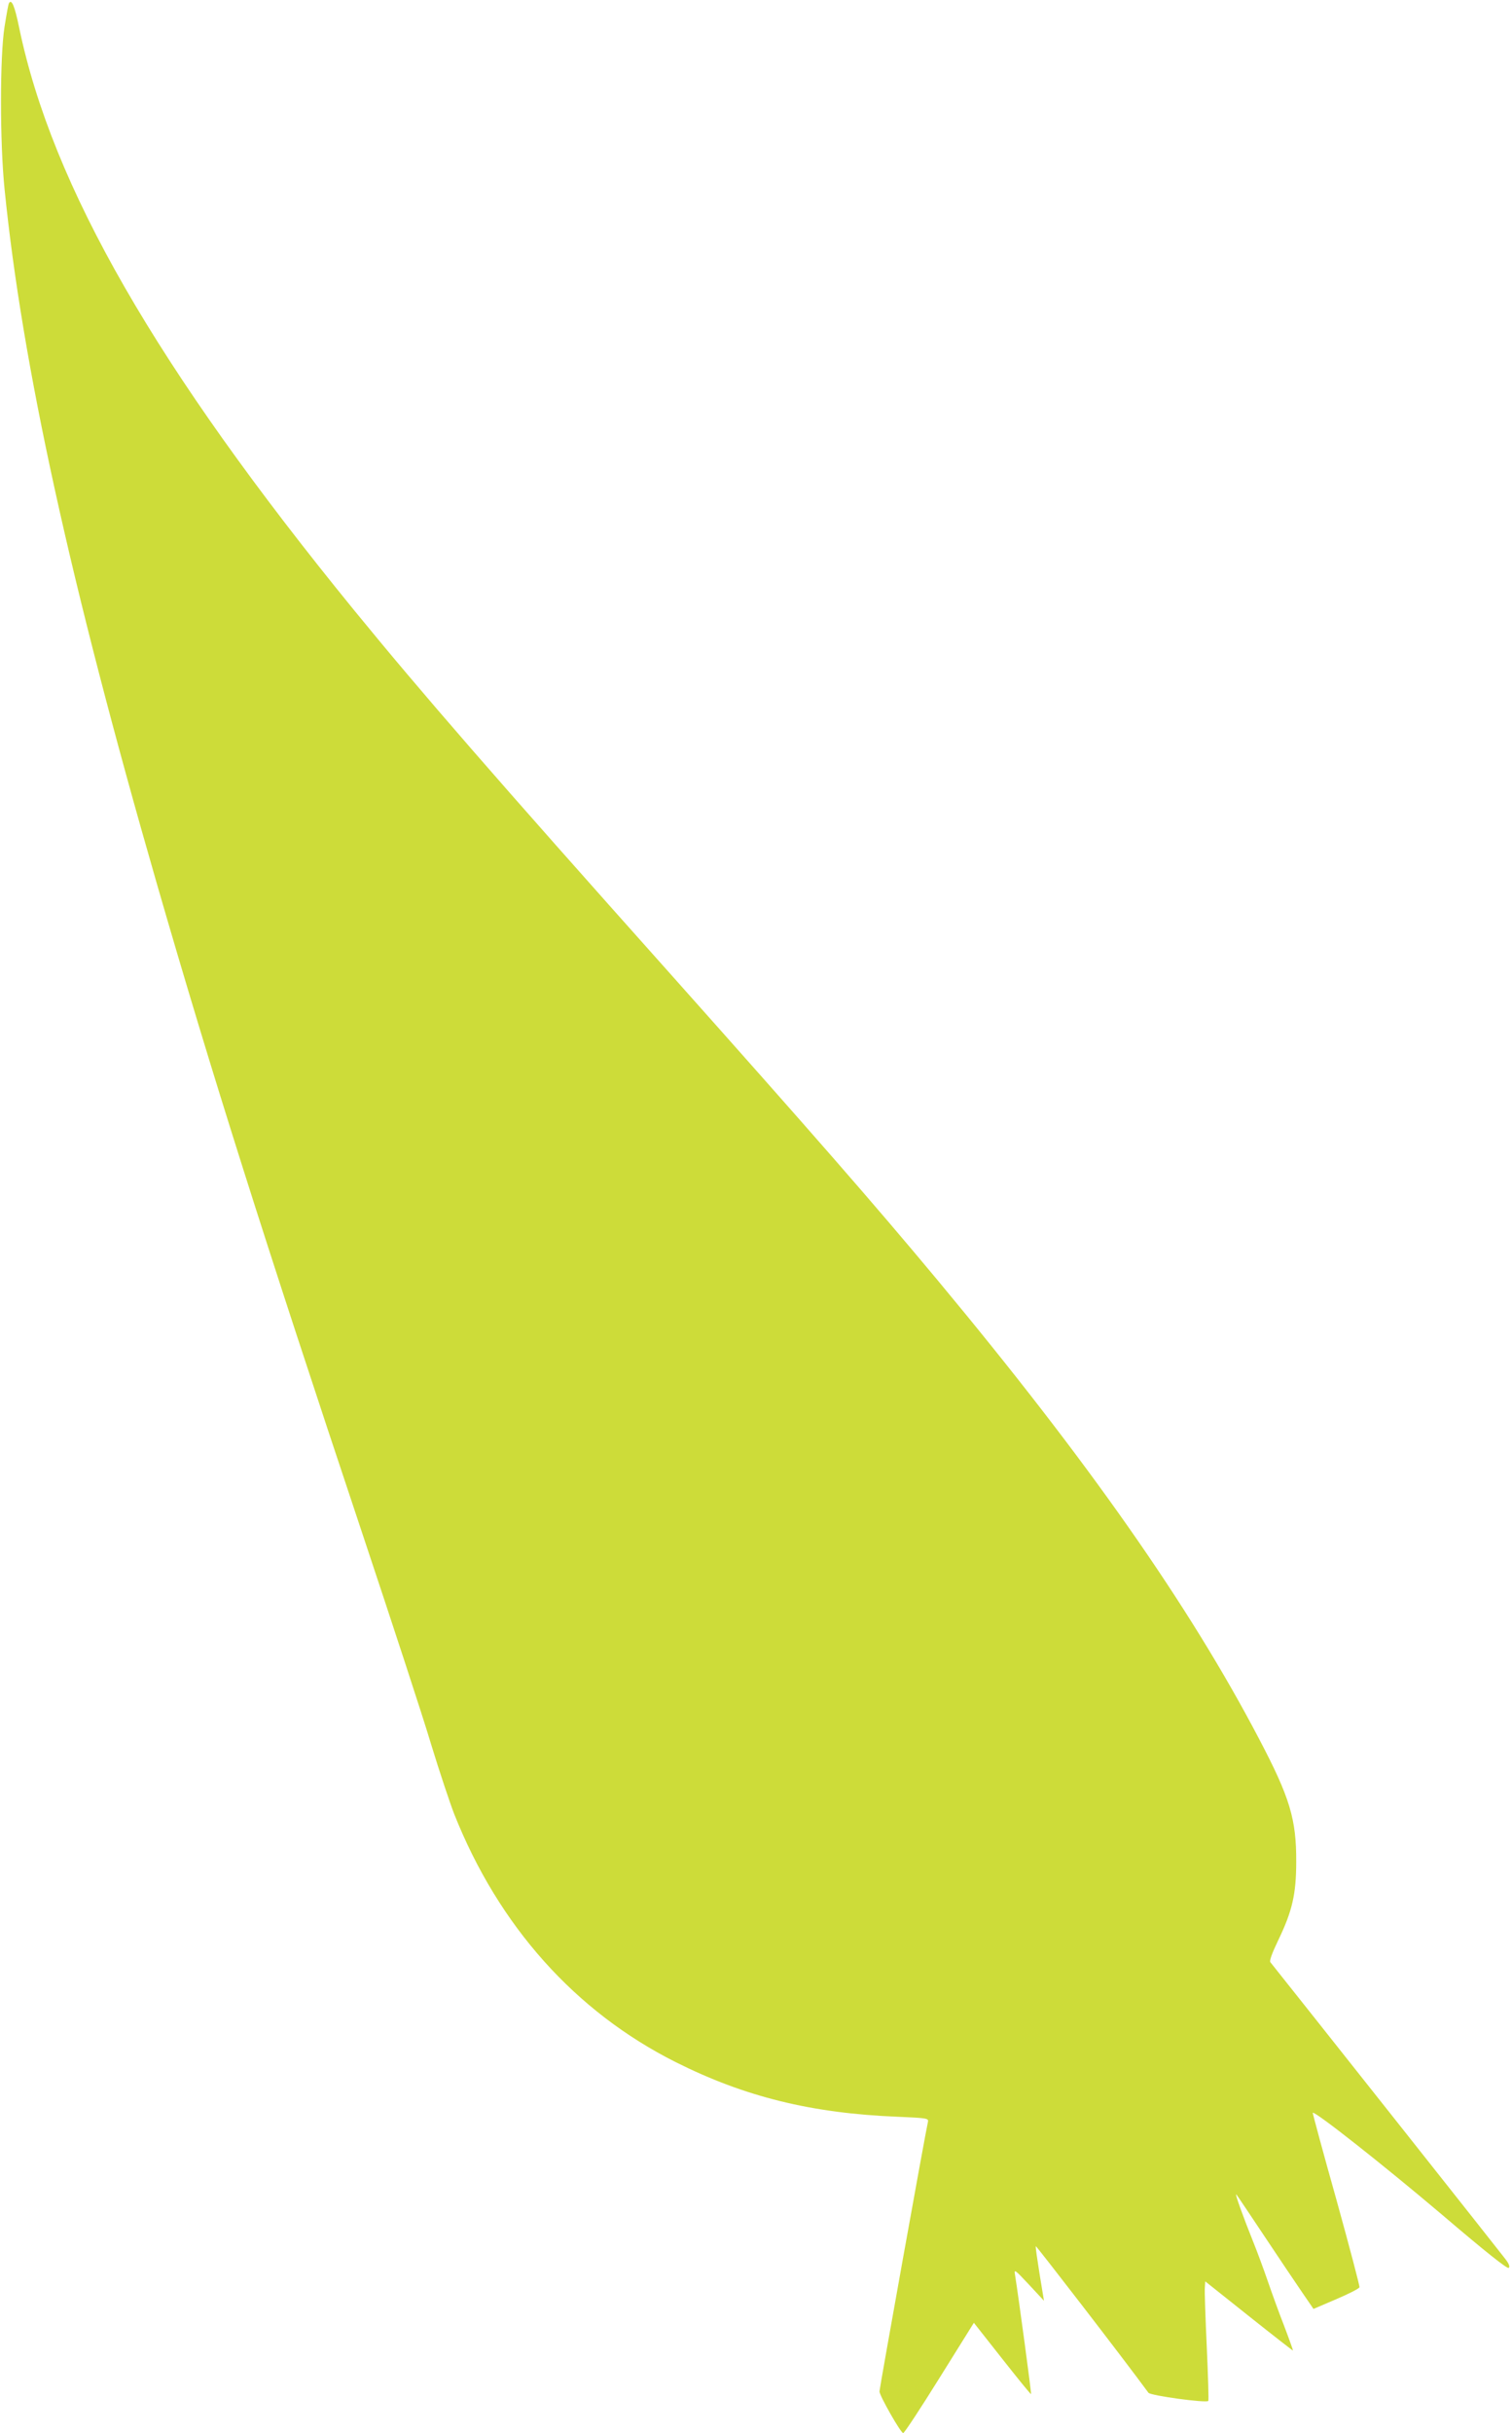 <?xml version="1.0" standalone="no"?>
<!DOCTYPE svg PUBLIC "-//W3C//DTD SVG 20010904//EN"
 "http://www.w3.org/TR/2001/REC-SVG-20010904/DTD/svg10.dtd">
<svg version="1.0" xmlns="http://www.w3.org/2000/svg"
 width="796pt" height="1280pt" viewBox="0 0 796 1280"
 preserveAspectRatio="xMidYMid meet">
<g transform="translate(0,1280) scale(0.1,-0.1)"
fill="#cddc39" stroke="none">
<path d="M47 12783 c-3 -4 -13 -60 -23 -123 -25 -156 -25 -610 0 -855 93 -924
345 -2071 802 -3655 289 -1000 561 -1859 1084 -3425 154 -462 317 -958 360
-1103 44 -144 99 -308 121 -365 234 -589 637 -1040 1167 -1306 363 -182 715
-269 1168 -287 159 -7 163 -8 159 -28 -12 -49 -255 -1402 -255 -1417 0 -22
112 -219 125 -219 6 0 92 131 191 290 l181 290 149 -189 c82 -104 150 -188
152 -186 3 2 -66 513 -84 625 -6 34 -4 33 73 -49 l79 -85 -23 140 c-12 76 -22
142 -20 147 1 5 464 -595 593 -771 11 -15 304 -55 315 -43 3 3 -1 132 -8 286
-7 154 -12 294 -10 311 l2 32 230 -183 c127 -101 231 -182 232 -181 1 1 -20
60 -47 131 -28 71 -66 177 -86 235 -20 58 -53 148 -74 200 -55 137 -102 266
-91 255 5 -6 71 -104 148 -220 77 -116 167 -249 199 -296 l59 -86 119 51 c66
28 121 56 123 63 2 6 -53 214 -122 463 -70 248 -125 453 -124 455 11 10 377
-279 678 -534 237 -202 347 -289 354 -282 7 7 1 22 -19 48 -20 27 -1089 1376
-1236 1560 -6 7 8 46 41 115 74 153 95 243 95 413 1 224 -33 338 -195 646
-368 703 -903 1465 -1693 2414 -339 407 -654 767 -1401 1605 -936 1048 -1313
1482 -1671 1920 -1040 1275 -1589 2228 -1763 3064 -24 117 -40 153 -54 129z"/>
</g>
</svg>
